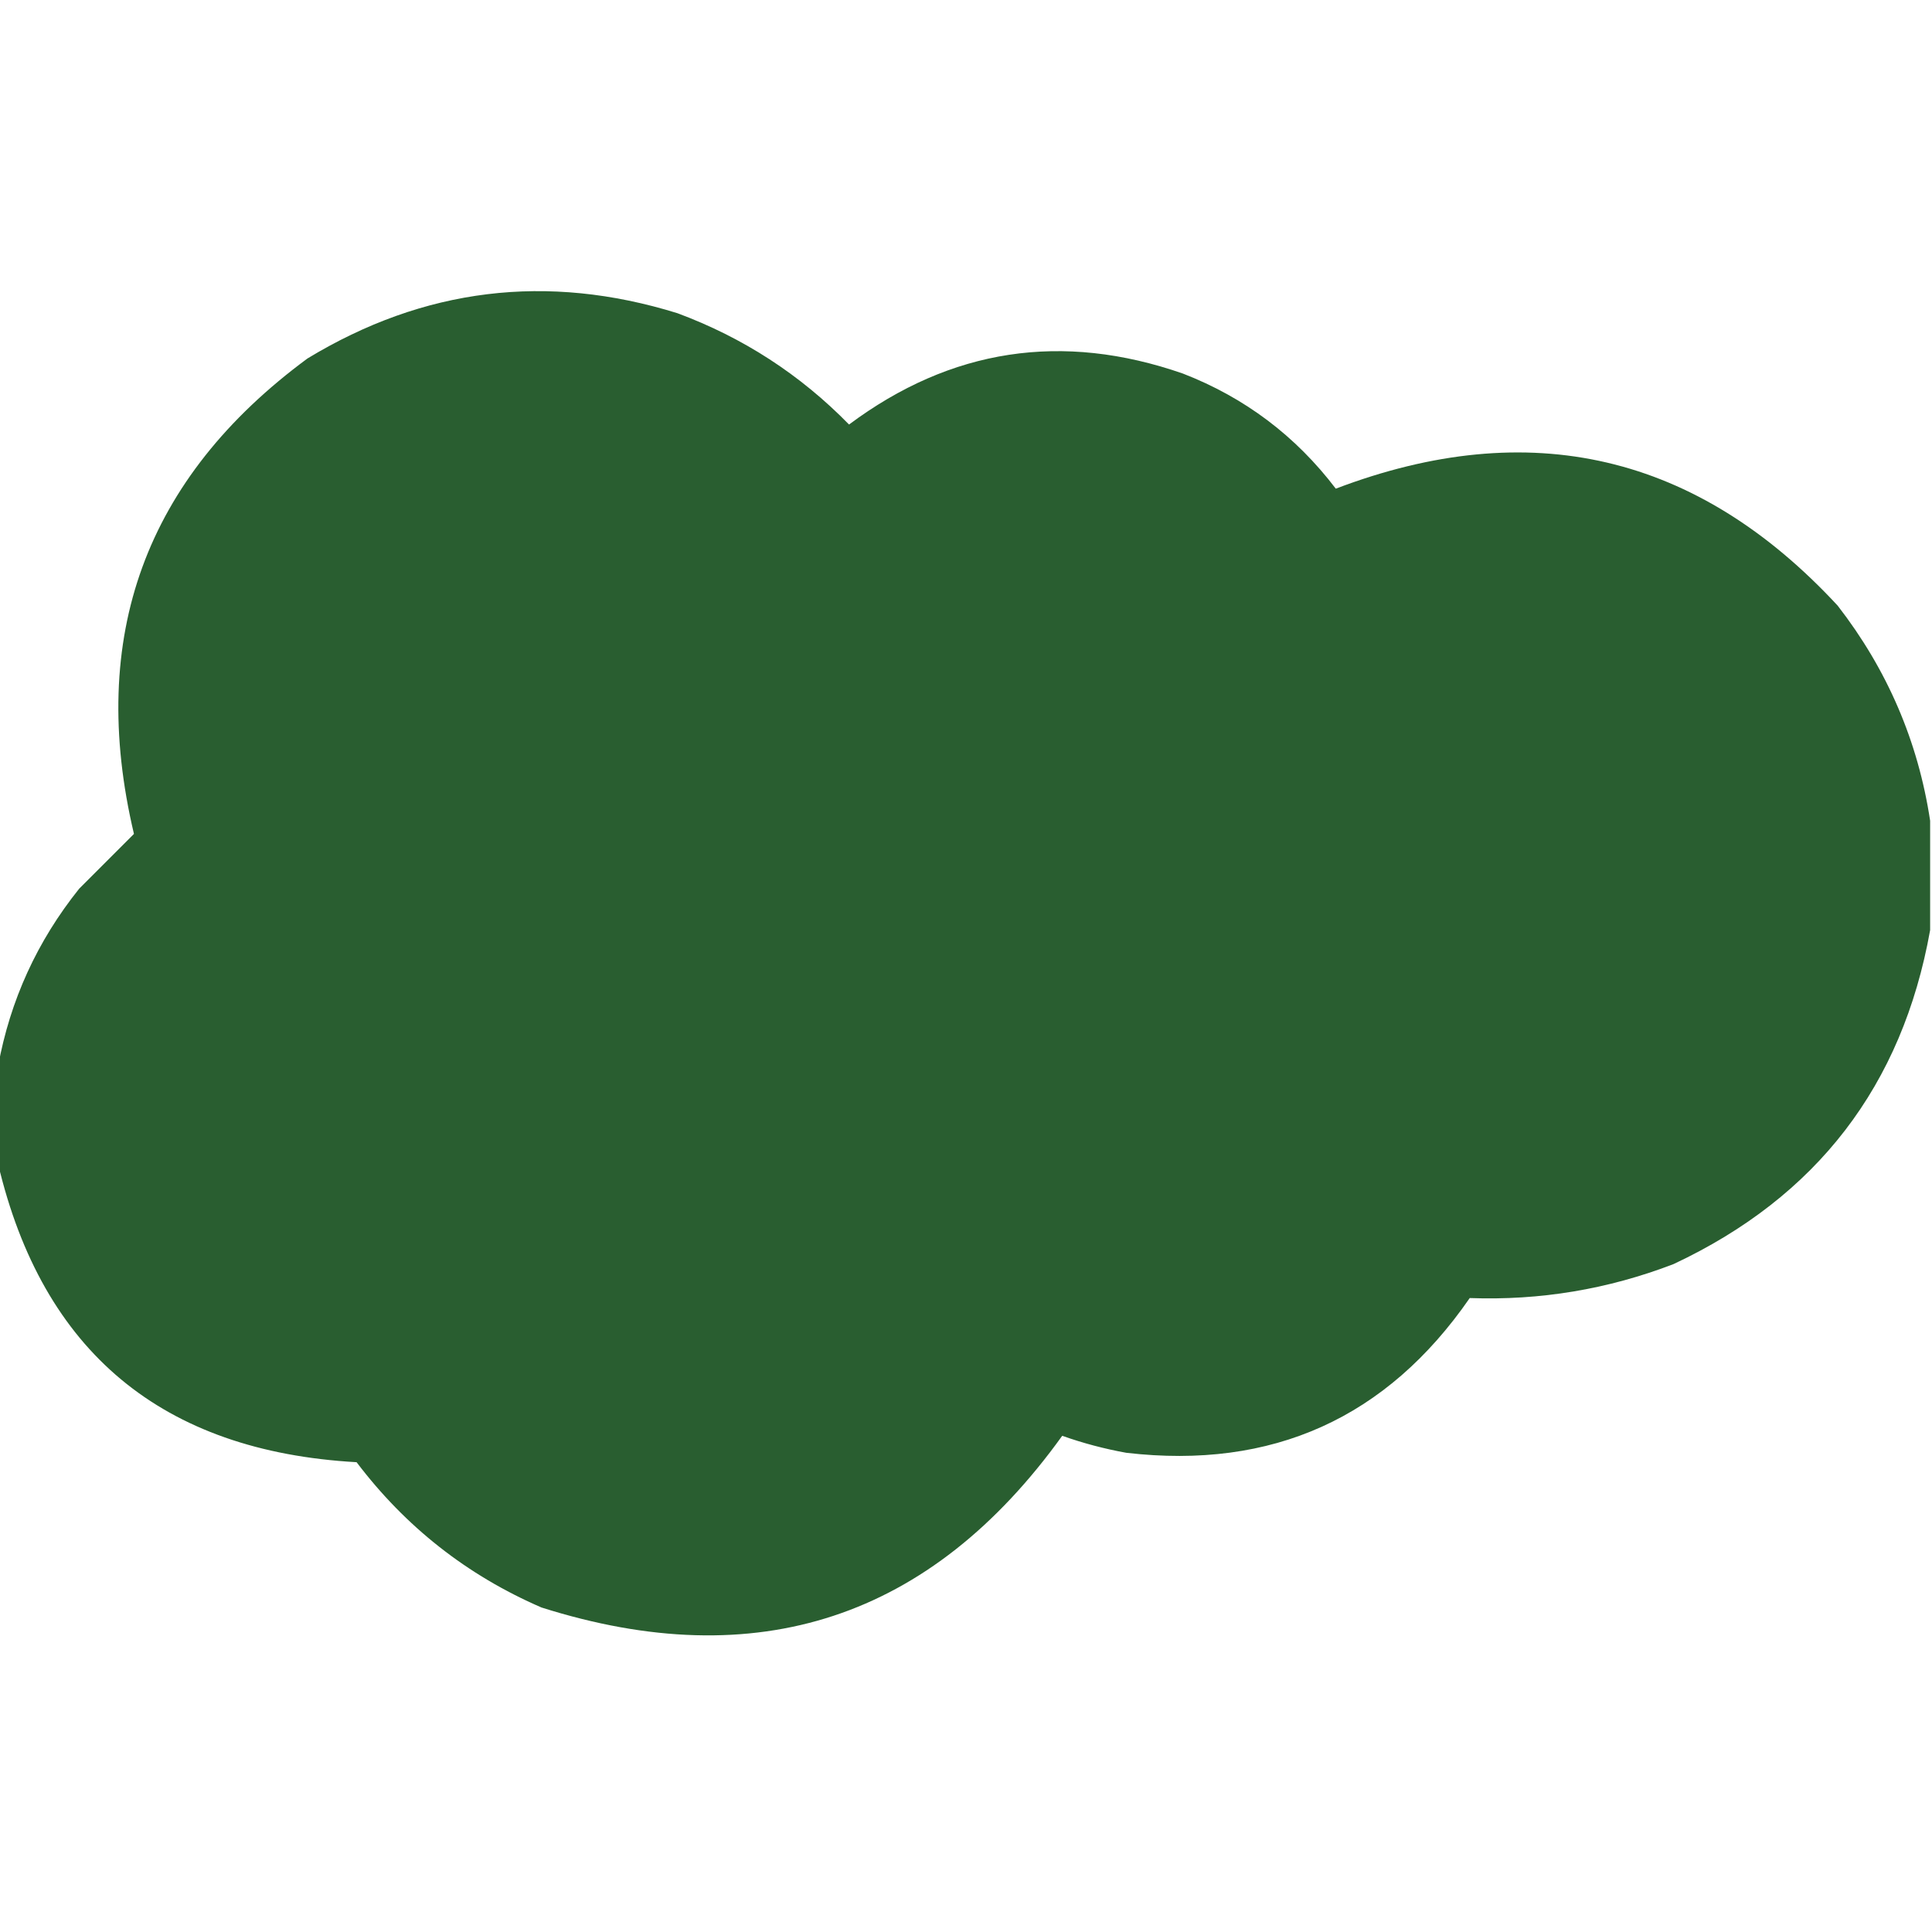 <?xml version="1.0" encoding="UTF-8"?>
<svg xmlns="http://www.w3.org/2000/svg" width="30" height="30" viewBox="0 0 30 30" fill="none">
  <g clip-path="url(#clip0_18800_11968)">
    <path opacity="0.994" fill-rule="evenodd" clip-rule="evenodd" d="M29.971 12.744C29.971 13.31 29.971 13.877 29.971 14.443C29.539 16.858 28.211 18.586 25.986 19.629C24.969 20.02 23.914 20.196 22.822 20.156C21.533 22.021 19.756 22.822 17.49 22.559C17.151 22.498 16.819 22.41 16.494 22.295C14.453 25.134 11.757 26.022 8.408 24.961C7.255 24.462 6.298 23.71 5.537 22.705C2.518 22.535 0.662 20.992 -0.029 18.076C-0.029 17.568 -0.029 17.061 -0.029 16.553C0.158 15.531 0.578 14.613 1.23 13.799C1.518 13.512 1.801 13.229 2.08 12.949C1.356 9.886 2.254 7.425 4.775 5.566C6.581 4.471 8.495 4.236 10.518 4.863C11.537 5.241 12.426 5.817 13.184 6.592C14.766 5.412 16.495 5.149 18.369 5.801C19.328 6.173 20.119 6.769 20.742 7.588C23.754 6.442 26.352 7.047 28.535 9.404C29.305 10.397 29.784 11.51 29.971 12.744Z" fill="#295E30"></path>
  </g>
  <defs>
    <clipPath id="clip0_18800_11968">
      <rect width="30" height="30" fill="white"></rect>
    </clipPath>
  </defs>
</svg>
